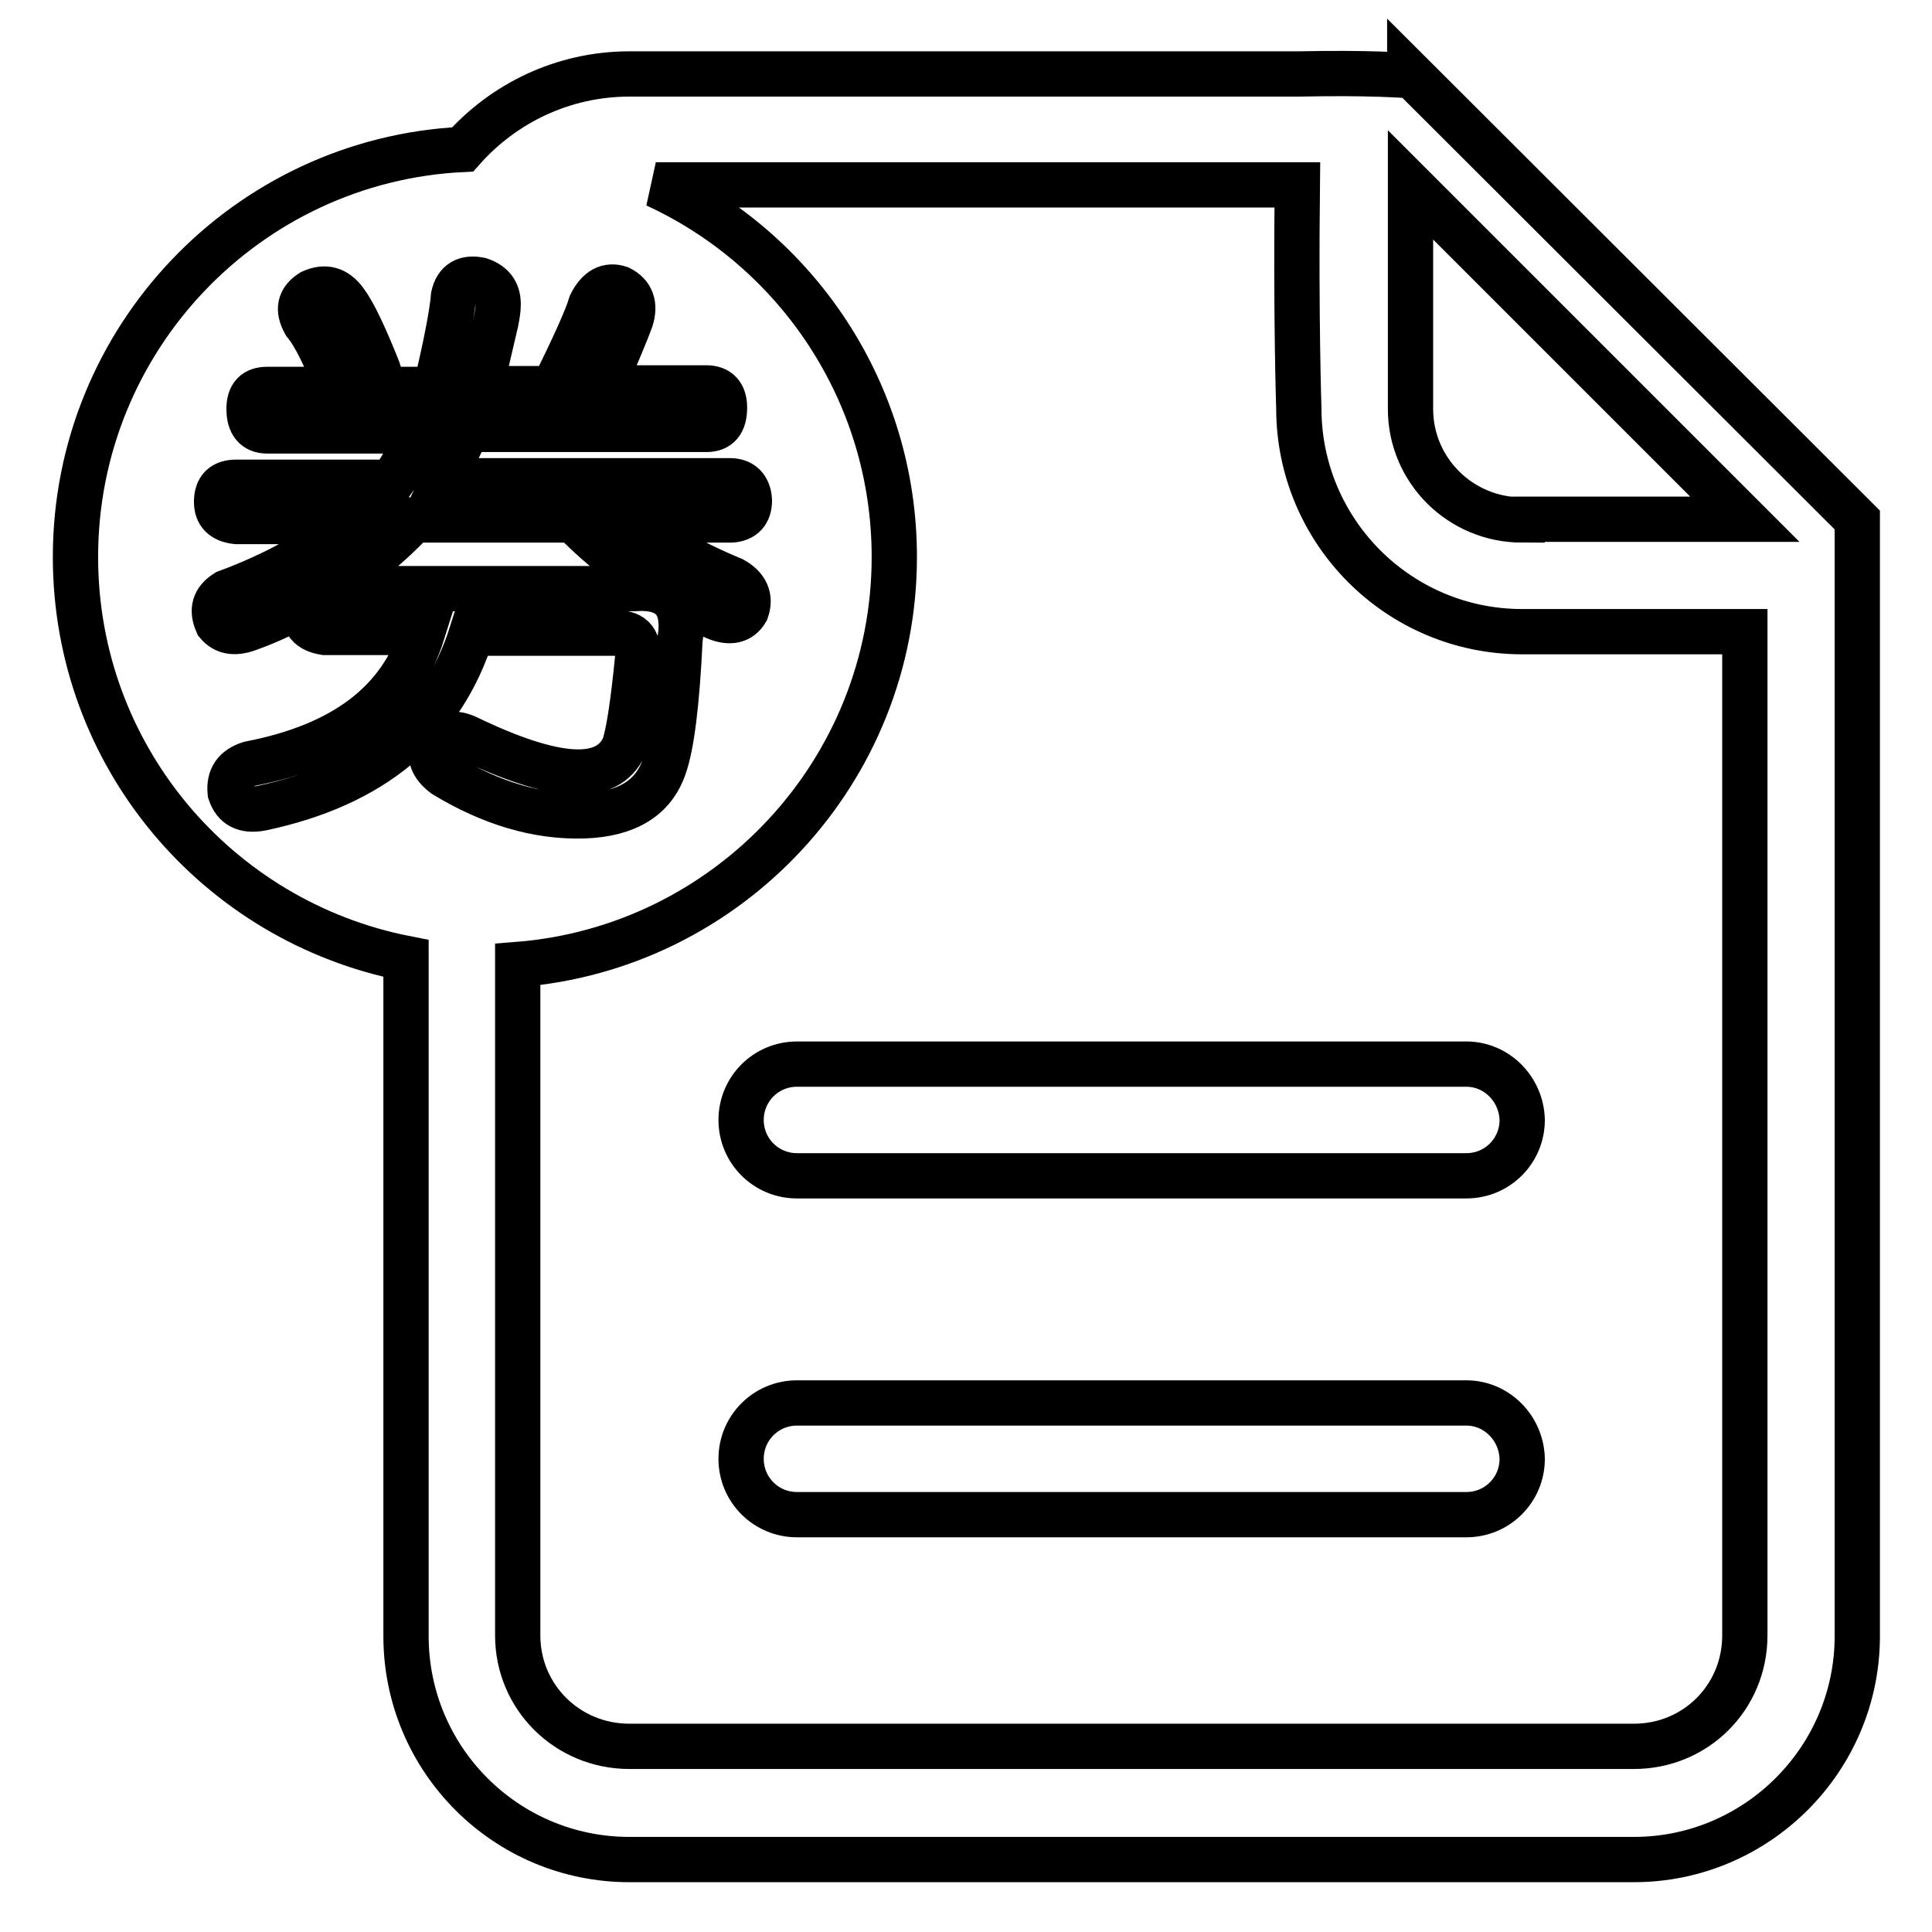 <?xml version="1.0" encoding="utf-8"?>
<!-- Svg Vector Icons : http://www.onlinewebfonts.com/icon -->
<!DOCTYPE svg PUBLIC "-//W3C//DTD SVG 1.1//EN" "http://www.w3.org/Graphics/SVG/1.1/DTD/svg11.dtd">
<svg version="1.1" xmlns="http://www.w3.org/2000/svg" xmlns:xlink="http://www.w3.org/1999/xlink" x="0px" y="0px" viewBox="0 0 256 256" enable-background="new 0 0 256 256" xml:space="preserve">
<g> <path stroke-width="6" fill-opacity="0" stroke="#000000"  d="M194.3,185.9h-88.7c-4.1,0-7.4,3.3-7.4,7.4c0,4.1,3.3,7.4,7.4,7.4h88.7c4.1,0,7.4-3.3,7.4-7.4 C201.6,189.2,198.3,185.9,194.3,185.9z M186.8,9.7V10c-0.9,0-4.9-0.4-14.7-0.2H83.4c-8.8,0-16.7,3.9-22.1,10 C32.7,21.2,10,44.9,10,73.8c0,26.4,18.8,48.3,43.8,53.2v89.8c0,16.3,13.2,29.6,29.6,29.6h133.1c16.3,0,29.6-13.3,29.6-29.6V68.9 L186.8,9.7z M58.9,102.7c-1.6-1.2-2.1-2.5-1.5-3.8c1.2-1.6,2.6-2,4.4-1.2c11.8,5.7,18.7,6.1,20.9,1.2c0.6-1.8,1.2-5.7,1.8-11.8 c0.2-2.4-0.9-3.4-3.2-3.2H62.5c-3.9,12.4-13.2,20.1-27.9,23.2c-2.2,0.4-3.5-0.3-4.1-2.1c-0.2-2,0.7-3.2,2.6-3.8 c12.4-2.4,20-8.1,22.9-17.4H43c-2.4-0.4-3.1-1.8-2.4-4.1c-2.7,1.6-5.2,2.7-7.4,3.5c-2,0.8-3.4,0.6-4.4-0.6 c-0.8-1.8-0.4-3.1,1.2-4.1c6.5-2.4,12.1-5.5,16.8-9.4H31.3c-1.8-0.2-2.6-1.1-2.6-2.6c0-1.8,0.9-2.6,2.6-2.6h20.6 c1-1.4,2.3-3.6,3.8-6.8H35.4c-1.6,0-2.4-1-2.4-2.9c0-1.8,0.8-2.6,2.4-2.6h9.4c-1.6-4.1-3-7.1-4.4-8.8c-1-1.8-0.7-3.1,0.9-4.1 c1.8-0.8,3.2-0.4,4.4,1.2c1.2,1.6,2.6,4.6,4.4,9.1c0.4,1.2,0.4,2.1,0,2.6h7.6c1.4-5.9,2.2-10,2.4-12.4c0.4-1.8,1.6-2.5,3.5-2.1 c1.8,0.6,2.5,1.8,2.4,3.5c0,0.4-0.1,1.1-0.3,2.1c-1,4.3-1.7,7.3-2.1,8.8h9.7c2.7-5.5,4.4-9.2,5-11.2c1-2,2.3-2.6,3.8-2.1 c1.6,0.8,2.1,2.2,1.5,4.1c-0.8,2.2-2.1,5.2-3.8,9.1h13.8c1.6,0,2.4,0.9,2.4,2.6c0,2-0.8,2.9-2.4,2.9H61.9c-1,2.2-2.1,4.4-3.2,6.8 h38c1.6,0,2.5,0.9,2.6,2.6c0,1.6-0.8,2.5-2.4,2.6H83.6c2.9,2.7,7.5,5.4,13.5,7.9c1.8,1,2.4,2.4,1.8,4.1c-0.8,1.4-2.2,1.7-4.1,0.9 c-7.6-3.5-13.9-7.8-18.8-12.9H54.8c-3.7,3.9-7.6,7-11.8,9.1h40.9c4.9-0.4,7,1.9,6.2,6.8c-0.4,8.4-1.1,14-2.1,16.8 c-1.4,4.1-4.9,6.3-10.6,6.5C71.2,108.3,65,106.4,58.9,102.7z M231.2,216.7c0,8.2-6.5,14.7-14.7,14.7H83.4 c-8.2,0-14.8-6.5-14.8-14.7v-88.9c27.9-2.2,49.9-25.6,49.9-54c0-21.8-12.9-40.7-31.6-49.3h85c-0.2,17.7,0.2,29.6,0.2,29.6 c0,16.3,13.2,29.6,29.6,29.6h29.5V216.7L231.2,216.7z M201.7,68.9c-8.2,0-14.8-6.6-14.8-14.7V24.5l44.3,44.3H201.7L201.7,68.9z  M194.3,141h-88.7c-4.1,0-7.4,3.3-7.4,7.4c0,4.1,3.3,7.4,7.4,7.4h88.7c4.1,0,7.4-3.3,7.4-7.4C201.6,144.3,198.3,141,194.3,141z"/></g>
</svg>